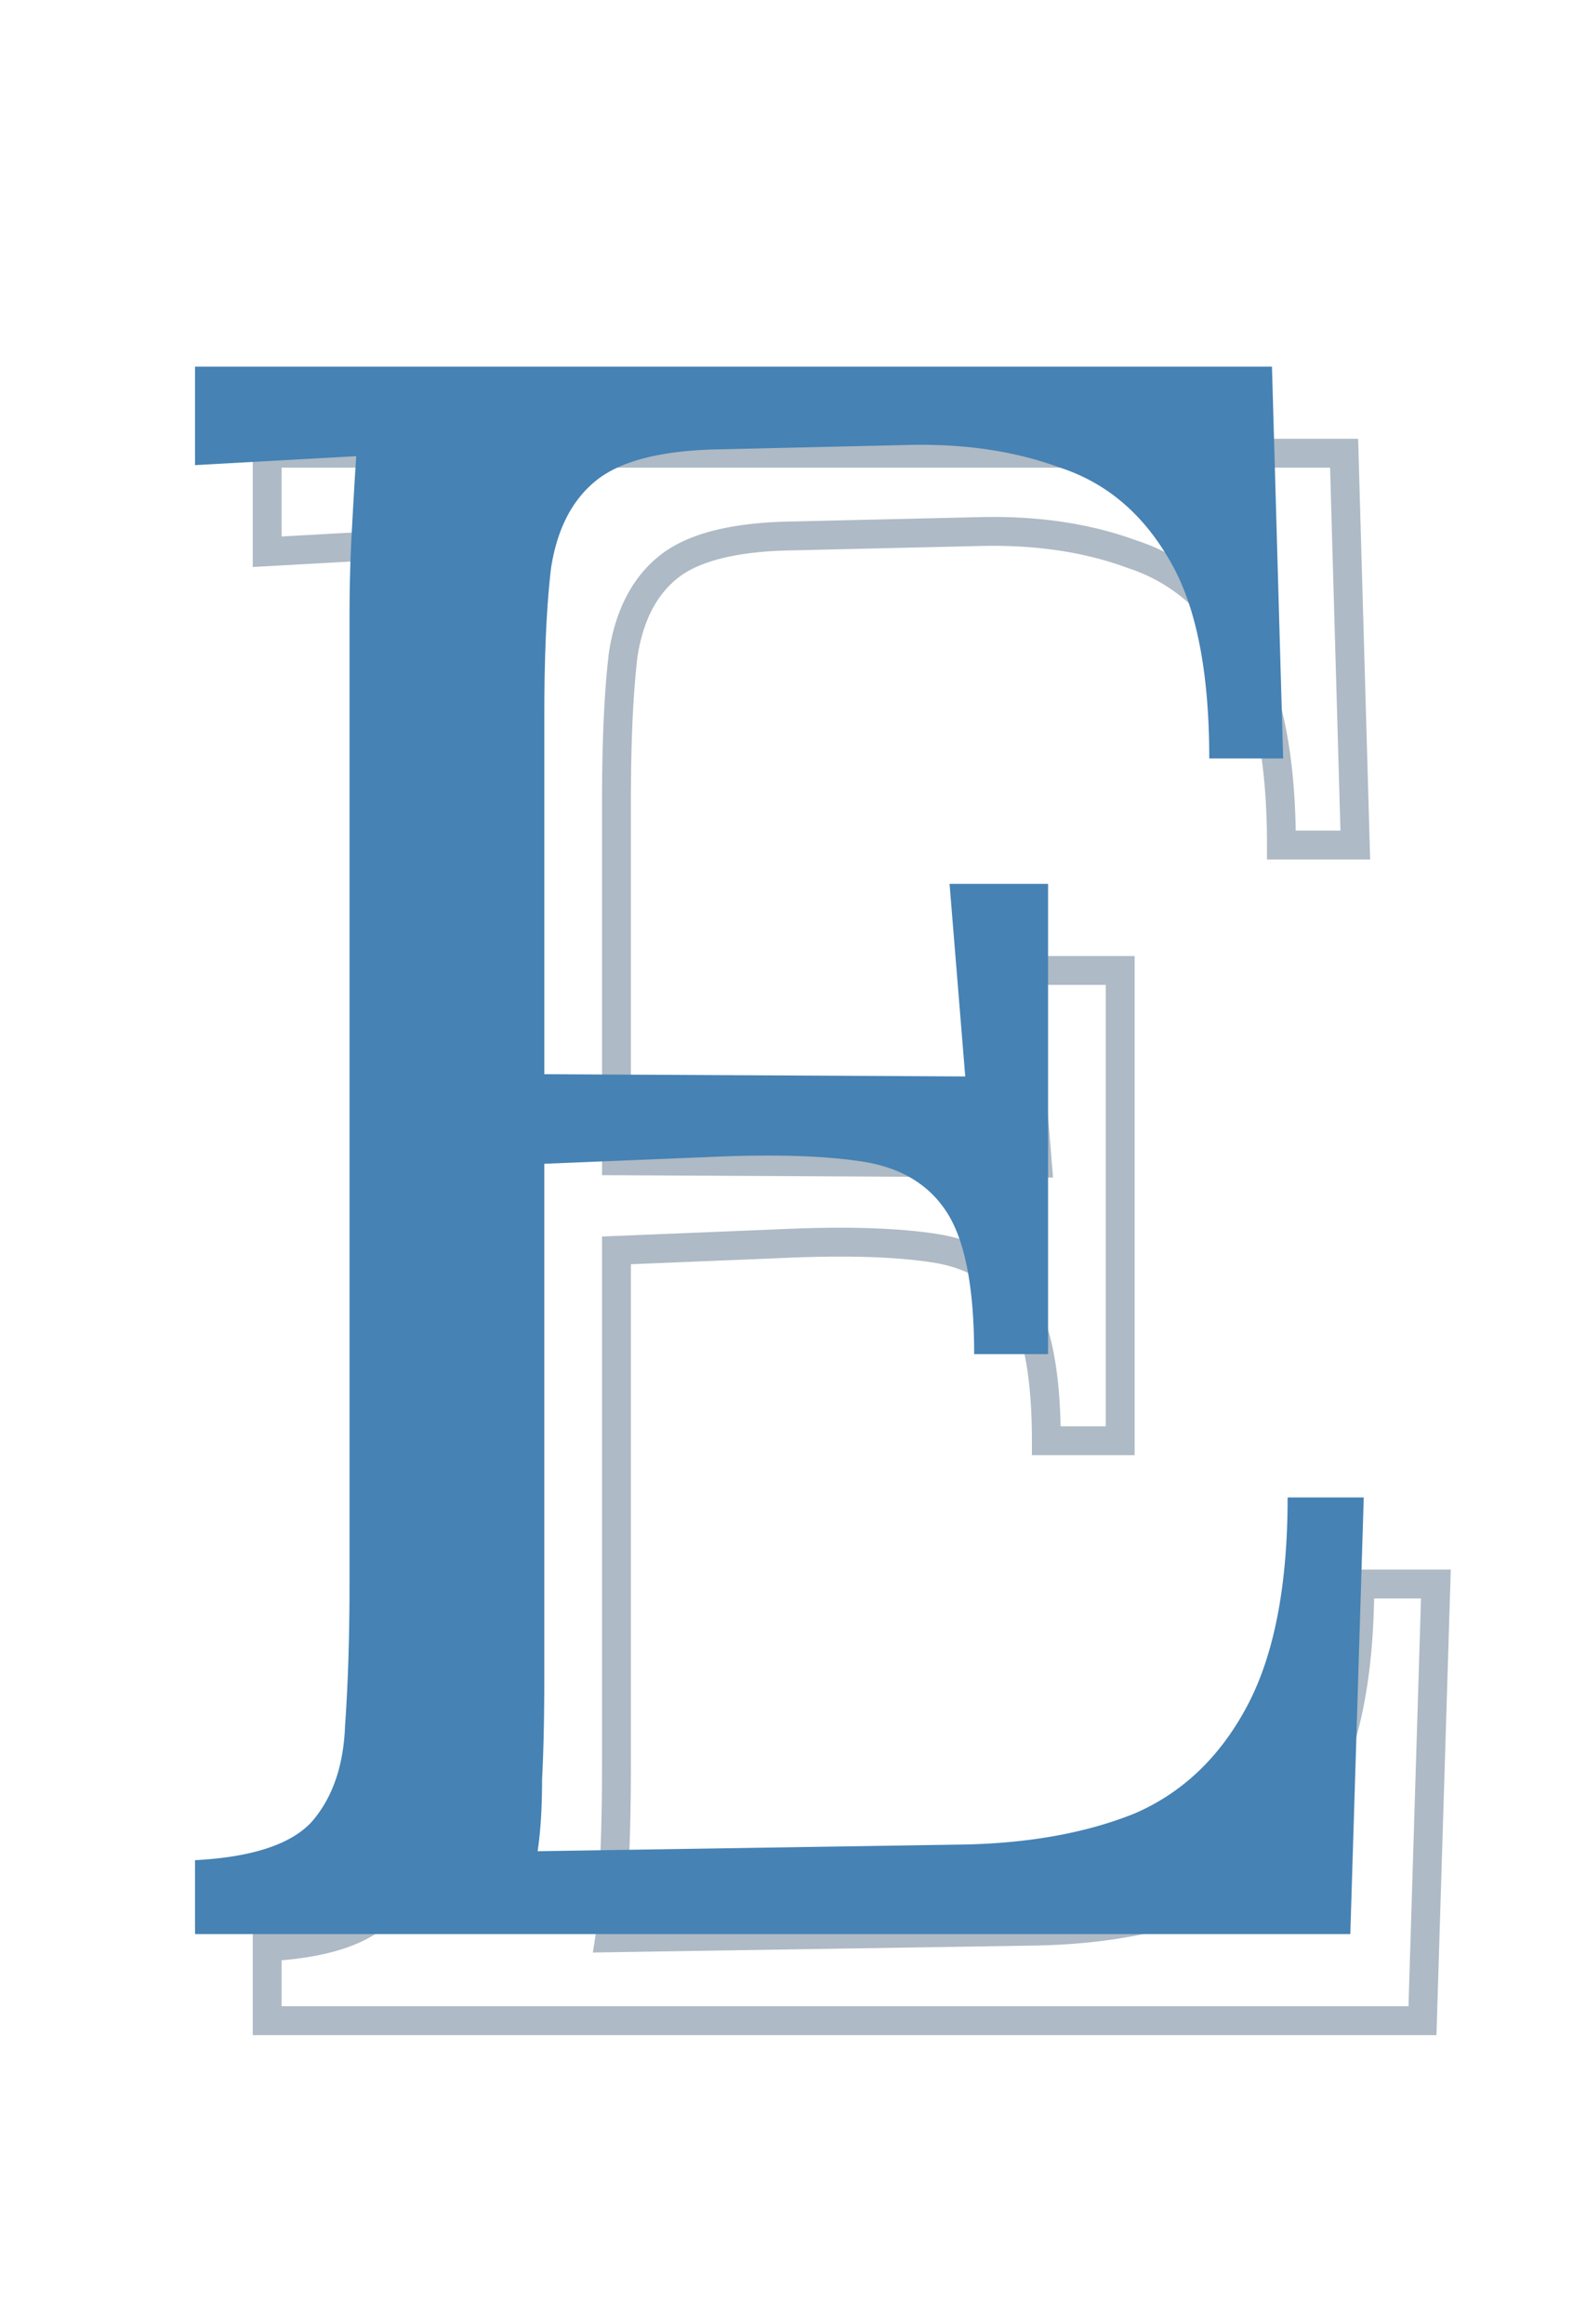 <svg width="109" height="161" fill="none" xmlns="http://www.w3.org/2000/svg"><g clip-path="url(#clip0_4181_2002)"><mask id="a" maskUnits="userSpaceOnUse" x="-238" y="27" width="405" height="117" fill="#000"><path fill="#fff" d="M-238 27h405v117h-405z"/><path d="M-236.44 140v-5.12c3.93-.207 6.619-1.086 8.067-2.637 1.448-1.655 2.224-3.879 2.328-6.671.206-2.896.31-6.154.31-9.774V48.776c0-2.068.052-4.034.155-5.895.103-1.965.207-3.724.31-5.275l-5.585.31-5.585.31V31.4h34.907v5.12c-3.827.103-6.516.982-8.067 2.637-1.448 1.655-2.276 3.879-2.483 6.671a269.16 269.16 0 00-.155 9.774v25.444h11.636l19.393-30.563c1.344-2.069 2.999-4.344 4.964-6.826 1.966-2.483 3.982-4.551 6.051-6.206a72.348 72.348 0 01-4.809.155 69.99 69.99 0 00-4.655.155v-6.36h33.356v5.119c-4.344.31-8.223 1.034-11.636 2.172-3.413 1.138-6.671 3.154-9.774 6.05-3.103 2.793-6.412 7.034-9.929 12.722l-15.204 24.202c3 1.759 5.43 3.827 7.292 6.206a412.487 412.487 0 015.585 6.981l17.376 23.117c3.93 5.171 7.136 8.998 9.619 11.48 2.585 2.379 4.861 3.879 6.826 4.499 2.069.621 4.189.931 6.361.931V140h-18.927c-1.035 0-2.431-.724-4.189-2.172-1.655-1.448-3.465-3.31-5.43-5.585a615.82 615.82 0 01-6.051-7.447L-193 99.663a150.206 150.206 0 00-5.895-7.292c-1.966-2.379-3.879-4.137-5.741-5.275l-7.602.155v34.287c0 2.793-.051 5.223-.155 7.292 0 1.965-.103 3.62-.31 4.964l5.585-.31 5.585-.31V140h-34.907zm171.464 2.482c-9.826 0-18.255-1.655-25.288-4.964-7.033-3.31-12.774-7.706-17.221-13.187-4.344-5.586-7.55-11.74-9.619-18.462-2.068-6.723-3.103-13.446-3.103-20.169 0-6.516 1.086-13.084 3.258-19.703 2.172-6.723 5.482-12.877 9.929-18.462 4.551-5.585 10.188-10.084 16.911-13.497 6.826-3.413 14.79-5.12 23.892-5.12 9.515 0 17.738 1.707 24.668 5.12 6.93 3.413 12.618 7.964 17.065 13.652 4.551 5.585 7.913 11.688 10.085 18.307 2.275 6.62 3.413 13.187 3.413 19.703 0 6.413-1.086 12.98-3.258 19.703-2.172 6.62-5.534 12.774-10.084 18.462-4.448 5.585-10.033 10.084-16.756 13.498-6.723 3.413-14.687 5.119-23.892 5.119zm.31-6.361c6.413 0 11.998-1.344 16.756-4.033a36.408 36.408 0 0011.79-11.015c3.207-4.655 5.586-9.774 7.137-15.36 1.655-5.688 2.483-11.377 2.483-17.065 0-6.413-.88-12.774-2.638-19.083-1.758-6.309-4.344-12.05-7.757-17.22-3.413-5.172-7.654-9.31-12.722-12.412-4.964-3.206-10.653-4.81-17.065-4.81-6.413 0-12.05 1.397-16.911 4.19-4.758 2.792-8.74 6.515-11.946 11.17-3.103 4.55-5.482 9.67-7.137 15.359a63.49 63.49 0 00-2.327 17.066c0 5.688.776 11.635 2.327 17.841 1.655 6.206 4.138 11.998 7.447 17.376 3.31 5.378 7.499 9.722 12.567 13.032 5.068 3.31 11.067 4.964 17.996 4.964zm137.17-36.303c0-4.55-.62-7.809-1.861-9.774-1.241-1.965-3.206-3.154-5.895-3.568-2.69-.414-6.258-.517-10.705-.31l-11.326.465v35.528c0 2.792-.051 5.171-.155 7.136 0 1.965-.103 3.62-.31 4.965l29.632-.466c4.551-.103 8.481-.827 11.791-2.172 3.31-1.448 5.895-3.93 7.757-7.447 1.862-3.516 2.793-8.326 2.793-14.428H99.5L98.569 140H18.515v-5.12c3.93-.207 6.62-1.086 8.067-2.637 1.448-1.655 2.224-3.879 2.328-6.671.206-2.896.31-6.154.31-9.774V48.776c0-2.068.052-4.034.155-5.895.104-1.965.207-3.724.31-5.275a104459.608 104459.608 0 00-11.17.62V31.4H93.14l.775 27.15h-5.12c0-6.102-.93-10.705-2.792-13.807-1.862-3.207-4.396-5.327-7.602-6.361-3.103-1.138-6.62-1.655-10.55-1.552l-13.342.31c-3.827.104-6.568.828-8.222 2.172-1.655 1.345-2.69 3.362-3.103 6.051-.31 2.586-.466 5.999-.466 10.24v24.822l29.167.155-1.086-13.342h6.826v32.58h-5.12zm92.942-63.298c-3.827.103-6.516.982-8.067 2.637-1.448 1.655-2.276 3.879-2.483 6.671a269.16 269.16 0 00-.155 9.774v65.936c0 2.793-.052 5.223-.155 7.292 0 1.965-.103 3.62-.31 4.964l5.585-.31 5.585-.31V140h-34.907v-5.12c3.93-.207 6.619-1.086 8.067-2.637 1.448-1.655 2.224-3.879 2.327-6.671.207-2.896.311-6.154.311-9.774V48.776c0-2.068.051-4.034.155-5.895.103-1.965.207-3.724.31-5.275a104455.885 104455.885 0 00-11.17.62V31.4h34.907v5.12z"/></mask><path d="M-236.44 140h-1v1h1v-1zm0-5.12l-.052-.998-.948.05v.948h1zm8.067-2.637l.732.682.01-.012.011-.012-.753-.658zm2.328-6.671l-.998-.072-.001.018-.001.017 1 .037zm.465-82.691l.999.055v-.003l-.999-.052zm.31-5.275l.998.066.075-1.127-1.128.062.055.999zm-5.585.31l-.055-.998.055.998zm-5.585.31h-1v1.058l1.056-.06-.056-.997zm0-6.826v-1h-1v1h1zm34.907 0h1v-1h-1v1zm0 5.12l.027 1 .973-.027v-.973h-1zm-8.067 2.637l-.73-.684-.012.013-.011.013.753.658zm-2.483 6.671l-.997-.073-.001.018-.001.018.999.037zm-.155 35.218h-1v1h1v-1zm11.636 0v1h.55l.294-.464-.844-.536zm19.393-30.563l-.839-.545-.006.009.845.536zm4.964-6.826l-.784-.621.784.62zm6.051-6.206l.625.78 2.488-1.99-3.18.212.067.998zm-9.464.31h-1v1.069l1.067-.071-.067-.998zm0-6.36v-1h-1v1h1zm33.356 0h1v-1h-1v1zm0 5.119l.071.997.929-.066v-.931h-1zm-11.636 2.172l-.316-.949.316.949zm-9.774 6.05l.669.744.007-.006.007-.006-.683-.731zm-9.929 12.722l.847.532.004-.006-.851-.526zm-15.204 24.202l-.847-.532-.548.874.889.521.506-.863zm7.292 6.206l-.788.616.007.009.007.008.774-.633zm5.585 6.981l.799-.6-.006-.008-.006-.008-.787.617zm17.376 23.117l-.799.601.003.004.796-.605zm9.619 11.48l-.707.707.014.015.016.014.677-.736zm6.826 4.499l-.301.954.007.002.007.002.287-.958zm6.361.931h1v-1h-1v1zm0 5.12v1h1v-1h-1zm-23.116-2.172l-.659.753.011.009.012.01.636-.772zm-5.43-5.585l-.771.637.007.008.007.008.757-.653zm-6.051-7.447l-.803.595.011.015.011.015.781-.625zM-193 99.663l.804-.595-.008-.01-.796.605zm-5.895-7.292l-.771.637.007.009.007.008.757-.654zm-5.741-5.275l.522-.853-.25-.152-.292.006.02 1zm-7.602.155l-.02-1-.98.02v.98h1zm-.155 41.579l-.999-.05-.001.025v.025h1zm-.31 4.964l-.988-.152-.188 1.219 1.231-.068-.055-.999zm5.585-.31l-.055-.998.055.998zm5.585-.31h1v-1.057l-1.055.058.055.999zm0 6.826v1h1v-1h-1zm-33.907 0v-5.12h-2V140h2zm-.947-4.121c3.991-.21 7.021-1.106 8.746-2.954l-1.463-1.364c-1.171 1.254-3.519 2.117-7.388 2.321l.105 1.997zm8.767-2.978c1.636-1.87 2.464-4.334 2.574-7.292l-1.999-.074c-.097 2.626-.82 4.61-2.08 6.049l1.505 1.317zm2.572-7.258c.209-2.925.313-6.207.313-9.845h-2c0 3.601-.103 6.835-.308 9.702l1.995.143zm.313-9.845V48.776h-2v67.022h2zm0-67.022c0-2.052.051-3.998.154-5.84l-1.997-.11a107.029 107.029 0 00-.157 5.95h2zm.154-5.843c.103-1.961.206-3.715.309-5.26l-1.995-.134c-.104 1.557-.208 3.32-.312 5.29l1.998.104zm-.744-6.326l-.349.02a733.772 733.772 0 00-1.396.077l-.35.02a733.772 733.772 0 01-.72.04l-.021.001a2.968 2.968 0 00-.088.005l-.021.001a1.047 1.047 0 00-.044.002l-.022.002a2.968 2.968 0 01-.065.003l-.022.002h-.022l-.022.002-.022.001-.021.001a2.968 2.968 0 00-.088.005l-.021.002a1.047 1.047 0 00-.044.002l-.022.001a2.968 2.968 0 01-.044.003h-.021l-.022.002-.022.001-.022.001-.022.002a1.477 1.477 0 00-.065.003l-.022.001a1.047 1.047 0 01-.044.003l-.021.001a1.047 1.047 0 00-.044.002l-.022.002h-.022l-.021.002-.022.001-.022.002h-.022l-.022.002-.022.001-.021.001-.022.002h-.022l-.022.002-.022.001-.021.001-.022.002h-.022l-.022.002-.022.001-.022.002h-.021l-.022.002-.022.001-.022.001-.022.002h-.021l-.022.002-.022.001-.022.001-.022.002h-.022l-.021.002-.022.001-.022.002h-.022l-.022.002-.021.001-.022.001-.022.002h-.022l-.022.002-.022.001-.021.001-.022.002h-.022l-.022.002-.022.001-.021.001-.022.002h-.022l-.022.002-.022.001-.021.002h-.022l-.022.002-.022.001-.022.001-.022.002h-.021l-.022.002-.022.001-.022.001-.022.002h-.021l-.022.002-.022.001-.022.002h-.022l-.022.002-.021.001-.022.001-.022.002h-.022l-.022.002-.021.001-.022.001-.022.002h-.022l-.022.002-.022.001-.021.001-.022.002h-.022l-.022.002-.022.001-.021.002h-.022l.111 1.998.174-.01.175-.01.174-.01.175-.01c.041-.001.133-.007.174-.009l.175-.01.174-.01.175-.009.174-.01.175-.01.349-.019.349-.02c.039-.001.31-.016.349-.018a2.968 2.968 0 00.131-.008 2.968 2.968 0 00.066-.003l.021-.002h.022l.022-.002.022-.001.022-.002a1.477 1.477 0 00.065-.003l.022-.001a1.047 1.047 0 01.044-.003l.021-.001a1.047 1.047 0 00.066-.004h.022l.021-.002.022-.001.022-.001.022-.002h.022l.022-.002.021-.001a2.968 2.968 0 00.131-.008 1.047 1.047 0 00.066-.003l.022-.001.021-.002h.022l.022-.002.022-.001.022-.002a1.477 1.477 0 00.065-.003l.022-.001a1.047 1.047 0 01.044-.003l.021-.001a1.047 1.047 0 00.066-.004h.022l.021-.002.022-.001.022-.001.022-.002h.022l.022-.002.021-.001a2.968 2.968 0 00.131-.008 1.047 1.047 0 00.066-.003l.022-.001.021-.002h.022l.022-.002.022-.001.022-.002a1.477 1.477 0 00.087-.004 1.047 1.047 0 01.065-.004 1.047 1.047 0 00.066-.004h.022l.021-.002.022-.001.022-.001a1.047 1.047 0 01.065-.004 1.047 1.047 0 00.044-.003h.022a2.968 2.968 0 01.109-.007l.022-.001.022-.001.021-.001.022-.002h.022a1.62 1.62 0 01.044-.003l.022-.002a1.477 1.477 0 00.087-.004 2.968 2.968 0 01.043-.003h.022a2.741 2.741 0 00.044-.003l.022-.002h.022l.021-.002.022-.001.022-.001.022-.002-.111-1.997zm-5.585.31l-5.585.311.111 1.997 5.585-.31-.111-1.997zm-4.53 1.31V31.4h-2v6.827h2zm-1-5.827h34.907v-2h-34.907v2zm33.907-1v5.12h2V31.4h-2zm.973 4.12c-3.921.106-6.944 1.006-8.77 2.953l1.459 1.368c1.278-1.362 3.632-2.22 7.365-2.322l-.054-1.999zm-8.793 2.979c-1.626 1.858-2.508 4.306-2.727 7.256l1.995.147c.195-2.636.967-4.634 2.237-6.086l-1.505-1.317zm-2.729 7.292a269.112 269.112 0 00-.156 9.811h2c0-3.714.052-6.96.155-9.736l-1.999-.075zm-.156 9.811v25.444h2V55.602h-2zm1 26.444h11.636v-2h-11.636v2zm12.48-.464l19.393-30.563-1.689-1.072-19.392 30.563 1.688 1.072zm19.387-30.554c1.324-2.037 2.96-4.286 4.91-6.75l-1.568-1.242c-1.979 2.5-3.653 4.801-5.019 6.902l1.677 1.09zm4.91-6.75c1.927-2.435 3.892-4.447 5.892-6.046l-1.25-1.562c-2.137 1.71-4.206 3.835-6.21 6.366l1.568 1.241zm5.2-7.825a71.328 71.328 0 01-4.742.153v2a73.98 73.98 0 004.875-.157l-.133-1.996zm-4.742.153a70.87 70.87 0 00-4.721.157l.133 1.996a68.969 68.969 0 014.588-.153v-2zm-3.655 1.155v-6.36h-2v6.36h2zm-1-5.36h33.356v-2h-33.356v2zm32.356-1v5.119h2V31.4h-2zm.929 4.121c-4.411.316-8.374 1.052-11.881 2.221l.632 1.898c3.32-1.107 7.114-1.818 11.391-2.124l-.142-1.995zm-11.881 2.221c-3.572 1.19-6.951 3.292-10.14 6.268l1.365 1.462c3.016-2.815 6.153-4.748 9.407-5.832l-.632-1.898zM-168.381 44c-3.202 2.883-6.57 7.212-10.11 12.94l1.701 1.051c3.492-5.65 6.744-9.802 9.747-12.504L-168.381 44zm-10.107 12.933l-15.204 24.202 1.694 1.064 15.204-24.202-1.694-1.064zm-14.863 25.597c2.907 1.704 5.237 3.694 7.01 5.96l1.575-1.233c-1.95-2.492-4.481-4.64-7.573-6.452l-1.012 1.725zm7.024 5.976a409.694 409.694 0 015.571 6.965l1.575-1.233a414.881 414.881 0 00-5.598-6.998l-1.548 1.266zm5.56 6.95l17.376 23.116 1.598-1.202-17.376-23.116-1.598 1.201zm17.379 23.12c3.939 5.182 7.177 9.052 9.708 11.582l1.414-1.414c-2.434-2.434-5.608-6.218-9.53-11.378l-1.592 1.21zm9.738 11.611c2.628 2.418 5.031 4.032 7.202 4.717l.602-1.907c-1.76-.556-3.907-1.941-6.45-4.282l-1.354 1.472zm7.216 4.721c2.162.649 4.379.973 6.648.973v-2c-2.075 0-4.099-.296-6.074-.888l-.574 1.915zm5.648-.027V140h2v-5.12h-2zm1 4.12h-18.927v2h18.927v-2zm-18.927 0c-.296 0-.74-.107-1.363-.431-.615-.319-1.344-.816-2.191-1.513l-1.271 1.544c.911.751 1.76 1.34 2.541 1.745.773.4 1.544.655 2.284.655v-2zm-3.531-1.925c-1.61-1.408-3.387-3.234-5.332-5.486l-1.513 1.307c1.985 2.299 3.828 4.197 5.528 5.685l1.317-1.506zm-5.317-5.469a604.456 604.456 0 01-6.041-7.435l-1.562 1.25a615.974 615.974 0 006.061 7.459l1.542-1.274zm-6.018-7.405l-18.617-25.133-1.608 1.19 18.618 25.133 1.607-1.19zm-18.625-25.143a151.286 151.286 0 00-5.935-7.34l-1.513 1.307a149.83 149.83 0 015.856 7.243l1.592-1.21zm-5.92-7.324c-2.009-2.431-4.004-4.277-5.99-5.49l-1.043 1.706c1.737 1.061 3.569 2.732 5.491 5.058l1.542-1.274zm-6.532-5.637l-7.602.155.041 2 7.602-.156-.041-2zm-8.582 1.154v34.287h2V87.251h-2zm0 34.287c0 2.781-.051 5.194-.154 7.242l1.998.1c.104-2.09.156-4.538.156-7.342h-2zm-.155 7.292c0 1.934-.102 3.535-.298 4.812l1.976.304c.217-1.411.322-3.121.322-5.116h-2zm.745 5.963l5.585-.311-.11-1.996-5.586.31.111 1.997zm5.585-.311l5.586-.31-.111-1.997-5.585.311.11 1.996zm4.53-1.308V140h2v-6.826h-2zm1 5.826h-34.907v2h34.907v-2zm111.269-1.482l.426-.905-.426.905zm-17.221-13.187l-.789.614.006.008.006.008.777-.63zm-9.619-18.462l-.956.294.956-.294zm.155-39.872l.951.312.001-.005-.952-.307zm9.929-18.462l-.775-.632-.007.01.782.622zm16.911-13.497l-.447-.895-.006.003.453.892zm48.56 0l.441-.897-.441.897zm17.065 13.652l-.787.616.006.008.006.008.775-.632zm10.085 18.307l-.95.312.004.013.946-.325zm.155 39.406l.95.312.001-.004-.951-.308zm-10.084 18.462l-.781-.625-.002.002.783.623zm-16.756 13.498l.453.891-.453-.891zm-6.826-5.275l.492.87.007-.004.007-.004-.506-.862zm11.79-11.015l-.823-.568-.003.004.827.564zm7.137-15.36l-.96-.279-.003.012.963.267zm-.155-36.148l-.963.269.963-.269zm-7.757-17.22l-.835.55.835-.55zm-12.722-12.412l-.542.84.01.007.01.006.522-.853zm-33.976-.62l-.498-.868-.008.005.506.862zm-11.946 11.17l-.823-.568-.003.004.826.564zm-7.137 15.359l-.96-.28-.003.012.963.268zm0 34.907l-.97.242.002.008.002.008.966-.258zm7.447 17.376l.852-.524-.852.524zm12.567 13.032l.547-.837-.547.837zm17.686 10.325c-9.716 0-17.993-1.636-24.862-4.869l-.852 1.81c7.197 3.386 15.779 5.059 25.714 5.059v-2zm-24.862-4.869c-6.911-3.252-12.527-7.559-16.87-12.912l-1.554 1.26c4.552 5.61 10.417 10.094 17.572 13.462l.852-1.81zm-16.858-12.896a56.275 56.275 0 01-9.452-18.142l-1.912.588c2.105 6.839 5.368 13.101 9.786 18.782l1.578-1.228zm-9.452-18.142c-2.041-6.633-3.059-13.256-3.059-19.875h-2c0 6.827 1.051 13.649 3.147 20.463l1.912-.588zm-3.059-19.875c0-6.403 1.067-12.865 3.209-19.391l-1.901-.624c-2.203 6.713-3.308 13.386-3.308 20.015h2zm3.21-19.396c2.135-6.607 5.386-12.654 9.76-18.146l-1.565-1.246c-4.521 5.678-7.889 11.939-10.098 18.778l1.903.614zm9.753-18.137c4.458-5.472 9.983-9.885 16.588-13.238l-.906-1.783c-6.841 3.473-12.59 8.059-17.233 13.757l1.551 1.264zm16.582-13.235c6.663-3.332 14.469-5.014 23.445-5.014v-2c-9.227 0-17.35 1.73-24.34 5.225l.895 1.789zm23.445-5.014c9.397 0 17.462 1.685 24.226 5.017l.883-1.794c-7.095-3.495-15.475-5.223-25.109-5.223v2zm24.226 5.017c6.804 3.351 12.371 7.81 16.72 13.371l1.575-1.232c-4.546-5.815-10.356-10.459-17.412-13.933l-.883 1.794zm16.732 13.387c4.476 5.493 7.777 11.488 9.91 17.987l1.9-.624c-2.212-6.74-5.634-12.95-10.26-18.627l-1.55 1.264zm9.914 18c2.242 6.523 3.359 12.98 3.359 19.378h2c0-6.634-1.159-13.312-3.468-20.028l-1.891.65zm3.359 19.378c0 6.298-1.067 12.762-3.21 19.396l1.903.615c2.201-6.813 3.307-13.484 3.307-20.01h-2zm-3.208 19.391c-2.133 6.501-5.436 12.55-9.915 18.149l1.561 1.25c4.622-5.778 8.043-12.037 10.254-18.775l-1.9-.624zm-9.917 18.151c-4.353 5.467-9.823 9.877-16.426 13.229l.906 1.783c6.843-3.474 12.543-8.062 17.085-13.766l-1.565-1.246zm-16.426 13.229c-6.555 3.328-14.357 5.011-23.439 5.011v2c9.328 0 17.454-1.729 24.345-5.228l-.906-1.783zm-23.129.65c6.555 0 12.316-1.375 17.248-4.163l-.984-1.741c-4.584 2.591-9.993 3.904-16.264 3.904v2zm17.262-4.171a37.394 37.394 0 0012.11-11.314l-1.652-1.127a35.39 35.39 0 01-11.47 10.716l1.012 1.725zm12.108-11.31c3.271-4.748 5.696-9.97 7.277-15.659l-1.927-.535c-1.523 5.481-3.855 10.499-6.997 15.059l1.647 1.135zm7.273-15.647c1.68-5.776 2.523-11.558 2.523-17.345h-2c0 5.59-.813 11.185-2.443 16.786l1.92.559zm2.523-17.345c0-6.505-.892-12.956-2.675-19.351l-1.926.537c1.734 6.223 2.6 12.494 2.6 18.814h2zm-2.675-19.351c-1.784-6.404-4.412-12.24-7.885-17.503l-1.67 1.101c3.353 5.08 5.897 10.724 7.629 16.939l1.926-.537zm-7.885-17.503c-3.49-5.289-7.836-9.531-13.035-12.714l-1.044 1.706c4.938 3.023 9.073 7.055 12.41 12.11l1.669-1.102zm-13.014-12.701c-5.14-3.32-11.02-4.97-17.608-4.97v2c6.237 0 11.734 1.557 16.523 4.65l1.085-1.68zm-17.608-4.97c-6.562 0-12.376 1.43-17.41 4.322l.997 1.735c4.689-2.694 10.15-4.056 16.413-4.056v-2zM-84.1 38.45c-4.887 2.868-8.976 6.694-12.263 11.465l1.646 1.135c3.126-4.537 7-8.158 11.63-10.875L-84.1 38.45zm-12.266 11.47c-3.167 4.644-5.589 9.86-7.271 15.642l1.921.56c1.627-5.596 3.963-10.618 7.002-15.076l-1.652-1.127zm-7.274 15.654a64.457 64.457 0 00-2.364 17.334h2c0-5.702.764-11.3 2.291-16.799l-1.927-.535zm-2.364 17.334c0 5.78.788 11.808 2.357 18.083l1.941-.485c-1.534-6.136-2.298-12.001-2.298-17.599h-2zm2.361 18.099c1.68 6.298 4.2 12.18 7.562 17.642l1.703-1.048c-3.258-5.294-5.702-10.996-7.332-17.11l-1.933.516zm7.562 17.642c3.383 5.498 7.674 9.951 12.871 13.345l1.094-1.674c-4.94-3.226-9.026-7.461-12.262-12.719l-1.703 1.048zm12.871 13.345c5.253 3.431 11.448 5.127 18.543 5.127v-2c-6.764 0-12.567-1.613-17.45-4.801l-1.093 1.674zM72.505 99.818h-1v1h1v-1zm-1.862-9.774l.846-.534-.846.534zm-5.895-3.568l.152-.989-.152.989zm-10.705-.31l.04.999h.006l-.046-1zm-11.326.465l-.04-1-.96.04v.96h1zm-.155 42.664l-.998-.052-.002.026v.026h1zm-.31 4.965l-.989-.152-.18 1.17 1.185-.018-.016-1zm29.632-.466l.016 1h.007l-.023-1zm11.791-2.172l.376.927.013-.005.012-.006-.401-.916zm10.55-21.875v-1h-1v1h1zm5.275 0l.999.031.032-1.031h-1.032v1zM98.569 140v1h.97l.03-.969-1-.031zm-80.054 0h-1v1h1v-1zm0-5.12l-.053-.998-.947.05v.948h1zm8.067-2.637l.732.682.01-.012.011-.012-.753-.658zm2.328-6.671l-.998-.072-.001.018v.017l.999.037zm.465-82.691l.998.055v-.003l-.998-.052zm.31-5.275l.998.066.075-1.127-1.128.062.055.999zm-5.585.31l-.055-.998.055.998zm-5.585.31h-1v1.058l1.055-.06-.055-.997zm0-6.826v-1h-1v1h1zm74.624 0l1-.028-.028-.972h-.972v1zm.775 27.15v1h1.03l-.03-1.028-1 .028zm-5.12 0h-1v1h1v-1zm-2.792-13.807l-.865.502.004.006.004.006.857-.514zM78.4 38.382l-.344.939.018.006.02.006.306-.951zM67.85 36.83l.024 1h.003l-.027-1zm-13.342.31l-.023-1h-.004l.027 1zm-8.222 2.172l.63.777-.63-.776zm-3.103 6.051l-.989-.152-.002.016-.002.017.993.119zm-.466 35.062h-1v.995l.995.005.005-1zm29.167.155l-.005 1 1.09.006-.088-1.087-.997.081zm-1.086-13.342v-1h-1.085l.088 1.081.997-.08zm6.826 0h1v-1h-1v1zm0 32.58v1h1v-1h-1zm-4.12 0c0-4.59-.616-8.091-2.016-10.308l-1.69 1.068c1.082 1.714 1.707 4.728 1.707 9.24h2zM71.489 89.51c-1.422-2.252-3.667-3.573-6.588-4.023l-.305 1.977c2.457.378 4.143 1.436 5.203 3.114l1.69-1.068zM64.9 85.487c-2.783-.428-6.426-.529-10.904-.32l.093 1.997c4.417-.205 7.911-.1 10.507.3l.304-1.977zm-10.898-.32l-11.326.465.082 1.998 11.326-.465-.082-1.999zM41.717 86.63v35.528h2V86.631h-2zm0 35.528c0 2.781-.051 5.142-.154 7.084l1.998.105c.104-1.988.156-4.386.156-7.189h-2zm-.155 7.136c0 1.935-.102 3.535-.298 4.813l1.976.304c.217-1.412.322-3.121.322-5.117h-2zm.706 5.965l29.632-.466-.032-2-29.632.466.032 2zm29.639-.466c4.64-.105 8.696-.844 12.144-2.245l-.752-1.853c-3.172 1.288-6.976 1.997-11.438 2.099l.046 1.999zm12.169-2.256c3.538-1.547 6.284-4.2 8.24-7.895l-1.768-.935c-1.767 3.338-4.192 5.65-7.274 6.998l.802 1.832zm8.24-7.895c1.968-3.717 2.909-8.71 2.909-14.896h-2c0 6.019-.921 10.645-2.677 13.961l1.768.935zm1.909-13.896H99.5v-2h-5.275v2zm4.275-1.031l-.93 30.253 1.998.062.931-30.253-1.999-.062zM98.569 139H18.515v2H98.57v-2zm-79.054 1v-5.12h-2V140h2zm-.947-4.121c3.99-.21 7.02-1.106 8.745-2.954l-1.462-1.364c-1.17 1.254-3.519 2.117-7.389 2.321l.106 1.997zm8.767-2.978c1.636-1.87 2.464-4.334 2.574-7.292l-1.999-.074c-.097 2.626-.82 4.61-2.08 6.049l1.505 1.317zm2.572-7.258c.209-2.925.313-6.207.313-9.845h-2c0 3.601-.103 6.835-.308 9.702l1.995.143zm.313-9.845V48.776h-2v67.022h2zm0-67.022c0-2.052.051-3.998.154-5.84l-1.997-.11a107.427 107.427 0 00-.157 5.95h2zm.154-5.843c.103-1.961.206-3.715.31-5.26l-1.997-.134c-.103 1.557-.207 3.32-.31 5.29l1.997.104zm-.744-6.326l-.35.02-.348.02c-.04.001-.31.016-.35.019l-.348.019-.35.02-.349.019-.349.02c-.039.001-.31.016-.349.019h-.021l-.022.002-.022.001-.022.001a1.508 1.508 0 01-.044.003l-.021.001a1.508 1.508 0 00-.044.002l-.022.002h-.022l-.021.002a1.684 1.684 0 01-.044.002l-.022.002a1.684 1.684 0 00-.044.002l-.021.001-.022.002H26.4a1.606 1.606 0 01-.044.003l-.021.002a1.591 1.591 0 00-.044.002l-.022.001-.022.001-.022.002h-.021a1.591 1.591 0 01-.044.003l-.022.001a1.606 1.606 0 00-.043.003l-.022.001-.022.001-.022.001a1.684 1.684 0 01-.044.003l-.021.001a1.591 1.591 0 00-.044.002l-.022.002h-.022l-.021.002-.022.001-.022.002h-.022l-.022.002-.022.001-.021.001-.022.002h-.022l-.022.002-.022.001-.021.001-.022.002h-.022l-.022.002-.022.001-.021.002h-.022l-.022.002-.022.001-.022.001-.022.002h-.021l-.022.002-.022.001-.022.001-.022.002h-.021l-.022.002-.022.001-.022.002h-.022l-.022.002-.021.001-.022.001-.022.002h-.022l-.022.002-.021.001-.022.001-.022.002h-.022l-.022.002-.022.001-.021.001-.022.002h-.022l-.022.002-.022.001-.021.002h-.022l-.022.002-.022.001-.022.001-.022.002h-.021l-.022.002-.022.001-.022.001-.022.002h-.021l-.022.002-.022.001-.022.002h-.022l-.022.002-.021.001-.022.001-.022.002h-.022l-.022.002-.021.001-.022.001-.022.002h-.022l-.022.002-.022.001-.021.001-.022.002h-.022l-.022.002-.022.001-.021.002h-.022l.11 1.998.175-.01.175-.01.174-.01.175-.01c.041-.001.133-.007.174-.009l.175-.01.174-.01.175-.009.175-.01.174-.01.35-.019.348-.02c.04-.001.31-.016.35-.018l.021-.002a1.508 1.508 0 01.044-.002l.021-.001a1.508 1.508 0 00.044-.003l.022-.001.022-.001.022-.001.021-.002a1.684 1.684 0 01.044-.002l.022-.001a1.684 1.684 0 00.044-.003h.021l.022-.002.022-.001a1.606 1.606 0 01.044-.003l.021-.001a1.591 1.591 0 00.044-.002l.022-.002h.022l.021-.002a1.508 1.508 0 01.044-.002l.022-.002a1.508 1.508 0 00.044-.002l.021-.001.022-.002h.022a1.684 1.684 0 01.066-.004l.021-.002a1.684 1.684 0 00.044-.002l.022-.001.021-.001.022-.002a1.508 1.508 0 01.044-.002l.022-.001a1.508 1.508 0 00.043-.003h.022l.022-.002.022-.001a1.591 1.591 0 01.044-.003l.021-.001a1.606 1.606 0 00.044-.002l.022-.002h.022l.021-.002a1.606 1.606 0 01.044-.002l.022-.002a1.591 1.591 0 00.044-.002l.021-.001.022-.002h.022l.022-.002a1.591 1.591 0 01.043-.002l.022-.002a1.606 1.606 0 00.044-.002l.022-.001.021-.001.022-.002a1.684 1.684 0 01.044-.002l.022-.001a1.684 1.684 0 00.043-.003h.022l.022-.002.022-.001a1.508 1.508 0 01.044-.003l.021-.001a1.508 1.508 0 00.044-.002l.022-.002h.022l.021-.002.022-.001a1.684 1.684 0 01.044-.003h.022a1.684 1.684 0 00.043-.003l.022-.002h.022l.022-.002a1.606 1.606 0 01.043-.002l.022-.002a1.591 1.591 0 00.044-.002l.022-.001.021-.001.022-.002a1.508 1.508 0 01.044-.002l.022-.001a1.508 1.508 0 00.043-.003h.022l.022-.002.022-.001.022-.002a1.684 1.684 0 01.043-.002l.022-.001a1.684 1.684 0 00.044-.003h.021l.022-.002.022-.001a1.508 1.508 0 01.044-.003l-.111-1.997zm-5.585.31l-5.585.311.11 1.997 5.586-.31-.111-1.997zm-4.53 1.31V31.4h-2v6.827h2zm-1-5.827H93.14v-2H18.515v2zm73.624-.971l.776 27.15 1.999-.057-.776-27.15-1.999.057zm1.775 26.121h-5.12v2h5.12v-2zm-4.12 1c0-6.173-.936-10.99-2.934-14.322l-1.715 1.029c1.724 2.874 2.65 7.262 2.65 13.293h2zm-2.927-14.31c-1.972-3.396-4.694-5.692-8.16-6.81l-.614 1.903c2.947.95 5.293 2.896 7.044 5.912l1.73-1.005zm-8.123-6.797c-3.241-1.189-6.887-1.719-10.92-1.612l.053 1.999c3.827-.1 7.215.404 10.179 1.49l.688-1.877zM67.827 35.83l-13.342.31.046 2 13.343-.311-.047-2zm-13.346.31c-3.892.105-6.91.838-8.826 2.395l1.261 1.553c1.394-1.133 3.858-1.847 7.62-1.949l-.055-2zm-8.826 2.395c-1.896 1.54-3.02 3.81-3.46 6.675l1.976.304c.387-2.514 1.331-4.278 2.745-5.426l-1.261-1.553zm-3.465 6.708c-.317 2.642-.473 6.1-.473 10.358h2c0-4.222.155-7.59.459-10.12l-1.986-.238zm-.473 10.358v24.823h2V55.602h-2zm.995 25.823l29.167.155.01-2-29.166-.155-.011 2zm30.169-.926l-1.086-13.342-1.994.162 1.086 13.343 1.994-.163zm-2.083-12.26h6.826v-2h-6.826v2zm5.826-1v32.58h2v-32.58h-2zm1 31.58h-5.12v1.999h5.12v-2zm87.822-62.3l.027 1 .973-.026v-.973h-1zm-8.067 2.638l-.73-.684-.012.013-.011.013.753.658zm-2.483 6.671l-.997-.073-.001.018-.001.018.999.037zm-.31 83.002l-.999-.05-.001.025v.025h1zm-.31 4.964l-.989-.152-.187 1.219 1.231-.068-.055-.999zm5.585-.31l-.056-.998.056.998zm5.585-.31h1v-1.057l-1.055.058.055.999zm0 6.826v1h1v-1h-1zm-34.907 0h-1v1h1v-1zm0-5.12l-.053-.998-.947.05v.948h1zm8.067-2.637l.731.682.011-.012.011-.012-.753-.658zm2.327-6.671l-.997-.072-.001.018-.001.017.999.037zm.466-82.691l.998.055.001-.003-.999-.052zm.31-5.275l.998.066.075-1.127-1.128.062.055.999zm-5.585.31l-.055-.998.055.998zm-5.585.31h-1v1.058l1.055-.06-.055-.997zm0-6.826v-1h-1v1h1zm34.907 0h1v-1h-1v1zm-.027 4.12c-3.921.106-6.944 1.006-8.77 2.953l1.459 1.368c1.277-1.362 3.632-2.22 7.365-2.322l-.054-1.999zm-8.793 2.979c-1.626 1.858-2.509 4.306-2.727 7.256l1.995.147c.195-2.636.967-4.634 2.237-6.086l-1.505-1.317zm-2.729 7.292a269.112 269.112 0 00-.156 9.811h2c0-3.714.052-6.96.155-9.736l-1.999-.075zm-.156 9.811v65.936h2V55.602h-2zm0 65.936c0 2.781-.051 5.194-.154 7.242l1.998.1c.104-2.09.156-4.538.156-7.342h-2zm-.155 7.292c0 1.934-.102 3.535-.299 4.812l1.977.304c.217-1.411.322-3.121.322-5.116h-2zm.745 5.963l5.585-.311-.111-1.996-5.585.31.111 1.997zm5.585-.311l5.585-.31-.11-1.997-5.586.311.111 1.996zm4.53-1.308V140h2v-6.826h-2zm1 5.826h-34.907v2h34.907v-2zm-33.907 1v-5.12h-2V140h2zm-.948-4.121c3.991-.21 7.022-1.106 8.746-2.954l-1.462-1.364c-1.171 1.254-3.519 2.117-7.389 2.321l.105 1.997zm8.768-2.978c1.636-1.87 2.464-4.334 2.574-7.292l-1.999-.074c-.097 2.626-.82 4.61-2.08 6.049l1.505 1.317zm2.572-7.258c.209-2.925.313-6.207.313-9.845h-2c0 3.601-.103 6.835-.308 9.702l1.995.143zm.313-9.845V48.776h-2v67.022h2zm0-67.022c0-2.052.051-3.998.153-5.84l-1.997-.11a108.04 108.04 0 00-.156 5.95h2zm.154-5.843c.103-1.961.206-3.715.309-5.26l-1.996-.134a402.55 402.55 0 00-.311 5.29l1.998.104zm-.744-6.326a733.772 733.772 0 00-.698.04 733.772 733.772 0 01-1.746.097c-.039.001-.31.016-.349.019h-.022l-.021.002a2.968 2.968 0 00-.131.007 1.047 1.047 0 00-.066.004 2.968 2.968 0 01-.043.002l-.022.002a2.741 2.741 0 00-.044.002l-.022.001-.022.001-.021.002h-.022l-.022.002a1.047 1.047 0 01-.065.004 1.047 1.047 0 00-.044.002l-.022.001a2.968 2.968 0 01-.065.004l-.022.001-.022.001-.022.002h-.022l-.021.002a2.968 2.968 0 00-.131.007l-.022.002h-.022l-.022.002-.022.001-.021.001-.022.002h-.022l-.022.002-.022.001-.022.001-.021.002h-.022l-.022.002-.022.001-.022.001-.021.002h-.022l-.022.002-.022.001-.022.002h-.022l-.021.002-.022.001-.022.001-.022.002h-.022l-.021.002-.022.001-.022.001-.022.002h-.022l-.021.002-.022.001-.022.002h-.022l-.022.002-.022.001-.021.001-.022.002h-.022l-.022.002-.022.001-.021.001-.022.002h-.022l-.022.002-.022.001-.022.001-.021.002h-.022l-.022.002-.022.001-.022.002h-.021l-.022.002-.022.001-.022.001-.022.002h-.022l-.021.002-.022.001-.022.001-.022.002h-.022l-.021.002-.022.001-.022.002h-.022l-.022.002-.022.001-.021.001-.022.002h-.022l-.022.002-.022.001-.021.001-.022.002h-.022l-.022.002-.022.001-.022.001-.021.002h-.022l-.022.002-.022.001-.022.002h-.021l.111 1.998.174-.01.175-.01.174-.01.175-.01c.041-.001.133-.007.174-.009l.175-.01.174-.01.175-.009.174-.01.175-.01.349-.019.349-.02c.039-.001.31-.016.349-.018l.022-.002a1.047 1.047 0 01.044-.002l.021-.001a1.047 1.047 0 00.066-.004l.022-.001.021-.001.022-.002h.022a1.62 1.62 0 01.044-.003l.022-.002a1.477 1.477 0 00.087-.004 1.047 1.047 0 01.065-.004 1.047 1.047 0 00.066-.004h.022l.021-.002.022-.001.022-.001.022-.002h.022a1.477 1.477 0 00.087-.006 1.047 1.047 0 01.043-.002l.022-.001a2.741 2.741 0 00.044-.003l.022-.001.022-.001.021-.001.022-.002h.022a1.047 1.047 0 01.065-.005 1.047 1.047 0 00.044-.002l.022-.001a2.968 2.968 0 01.109-.006l.022-.001.022-.002h.021l.022-.002.022-.001a1.62 1.62 0 01.044-.003h.022a1.477 1.477 0 00.087-.006 2.968 2.968 0 01.043-.002l.022-.001a2.741 2.741 0 00.044-.003l.022-.001.022-.001.021-.001.022-.002h.022a1.047 1.047 0 01.065-.005 1.047 1.047 0 00.044-.002l.022-.001a2.968 2.968 0 01.109-.006l.022-.001.022-.002h.021a2.968 2.968 0 00.131-.008 1.047 1.047 0 00.066-.004 2.968 2.968 0 01.043-.002l.022-.001.022-.002h.022l.022-.002.021-.001a2.968 2.968 0 00.131-.008 1.047 1.047 0 00.066-.003l.022-.001.021-.002h.022l.022-.002.022-.001.022-.001.022-.002h.021a2.968 2.968 0 00.088-.006l-.111-1.997zm-5.585.31l-5.586.311.111 1.997 5.586-.31-.111-1.997zm-4.53 1.31V31.4h-2v6.827h2zm-1-5.827h34.907v-2h-34.907v2zm33.907-1v5.12h2V31.4h-2z" fill="#AEBAC5" mask="url(#a)"/><path d="M-241.44 134v-5.12c3.93-.207 6.619-1.086 8.067-2.637 1.448-1.655 2.224-3.879 2.328-6.671.206-2.896.31-6.154.31-9.774V42.776c0-2.068.052-4.034.155-5.895.103-1.965.207-3.724.31-5.275l-5.585.31-5.585.31V25.4h34.907v5.12c-3.827.103-6.516.983-8.067 2.637-1.448 1.655-2.276 3.879-2.483 6.671a269.16 269.16 0 00-.155 9.774v25.444h11.636l19.393-30.563c1.344-2.069 2.999-4.344 4.964-6.826 1.966-2.483 3.982-4.551 6.051-6.206a72.348 72.348 0 01-4.809.155 69.99 69.99 0 00-4.655.155v-6.36h33.356v5.119c-4.344.31-8.223 1.034-11.636 2.172-3.413 1.138-6.671 3.154-9.774 6.05-3.103 2.793-6.412 7.034-9.929 12.722l-15.204 24.202c3 1.759 5.43 3.827 7.292 6.206a412.487 412.487 0 015.585 6.981l17.376 23.117c3.93 5.171 7.136 8.998 9.619 11.48 2.585 2.379 4.861 3.879 6.826 4.499 2.069.621 4.189.931 6.361.931V134h-18.927c-1.035 0-2.431-.724-4.189-2.172-1.655-1.448-3.465-3.31-5.43-5.585a615.82 615.82 0 01-6.051-7.447L-198 93.663a150.206 150.206 0 00-5.895-7.292c-1.966-2.379-3.879-4.137-5.741-5.275l-7.602.155v34.287c0 2.793-.051 5.223-.155 7.292 0 1.965-.103 3.62-.31 4.964l5.585-.31 5.585-.31V134h-34.907zm171.464 2.482c-9.826 0-18.255-1.655-25.288-4.964-7.033-3.31-12.774-7.706-17.221-13.187-4.344-5.586-7.55-11.74-9.619-18.462-2.068-6.723-3.103-13.446-3.103-20.169 0-6.516 1.086-13.084 3.258-19.703 2.172-6.723 5.482-12.877 9.929-18.462 4.551-5.585 10.188-10.084 16.911-13.497 6.826-3.413 14.79-5.12 23.892-5.12 9.515 0 17.738 1.707 24.668 5.12 6.93 3.413 12.618 7.964 17.065 13.652 4.551 5.585 7.913 11.688 10.085 18.307 2.275 6.62 3.413 13.187 3.413 19.703 0 6.413-1.086 12.98-3.258 19.703-2.172 6.62-5.534 12.774-10.084 18.462-4.448 5.585-10.033 10.084-16.756 13.498-6.723 3.413-14.687 5.119-23.892 5.119zm.31-6.361c6.413 0 11.998-1.344 16.756-4.033a36.408 36.408 0 0011.79-11.015c3.207-4.655 5.586-9.774 7.137-15.36 1.655-5.688 2.482-11.377 2.482-17.065 0-6.413-.879-12.774-2.637-19.083-1.758-6.309-4.344-12.05-7.757-17.22-3.413-5.172-7.654-9.31-12.722-12.412-4.964-3.206-10.653-4.81-17.065-4.81-6.413 0-12.05 1.397-16.911 4.19-4.758 2.792-8.74 6.515-11.946 11.17-3.103 4.55-5.482 9.67-7.137 15.359a63.49 63.49 0 00-2.327 17.066c0 5.688.776 11.635 2.327 17.84 1.655 6.207 4.138 11.999 7.447 17.377 3.31 5.378 7.499 9.722 12.567 13.032 5.068 3.31 11.067 4.964 17.996 4.964zm137.17-36.303c0-4.55-.62-7.809-1.861-9.774-1.241-1.965-3.206-3.154-5.895-3.568-2.69-.414-6.258-.517-10.705-.31l-11.326.465v35.528c0 2.792-.051 5.171-.155 7.136 0 1.965-.103 3.62-.31 4.965l29.632-.466c4.551-.103 8.481-.827 11.791-2.172 3.31-1.448 5.895-3.93 7.757-7.447 1.862-3.516 2.793-8.326 2.793-14.428H94.5L93.569 134H13.515v-5.12c3.93-.207 6.62-1.086 8.067-2.637 1.448-1.655 2.224-3.879 2.328-6.671.206-2.896.31-6.154.31-9.774V42.776c0-2.068.052-4.034.155-5.895.104-1.965.207-3.724.31-5.275a104459.608 104459.608 0 00-11.17.62V25.4H88.14l.775 27.15h-5.12c0-6.102-.93-10.705-2.792-13.807-1.862-3.207-4.396-5.327-7.602-6.361-3.103-1.138-6.62-1.655-10.55-1.552l-13.342.31c-3.827.104-6.568.828-8.222 2.172-1.655 1.345-2.69 3.362-3.103 6.051-.31 2.586-.466 5.999-.466 10.24v24.822l29.167.155-1.086-13.342h6.826v32.58h-5.12zm92.942-63.298c-3.827.103-6.516.983-8.067 2.637-1.448 1.655-2.276 3.879-2.483 6.671a269.16 269.16 0 00-.155 9.774v65.936c0 2.793-.052 5.223-.155 7.292 0 1.965-.103 3.62-.31 4.964l5.585-.31 5.585-.31V134h-34.907v-5.12c3.93-.207 6.619-1.086 8.067-2.637 1.448-1.655 2.224-3.879 2.327-6.671.207-2.896.311-6.154.311-9.774V42.776c0-2.068.051-4.034.155-5.895.103-1.965.207-3.724.31-5.275a104455.885 104455.885 0 00-11.17.62V25.4h34.907v5.12z" fill="#4682B4"/></g><defs><clipPath id="clip0_4181_2002"><path fill="#fff" d="M0 0h109v161H0z"/></clipPath></defs></svg>